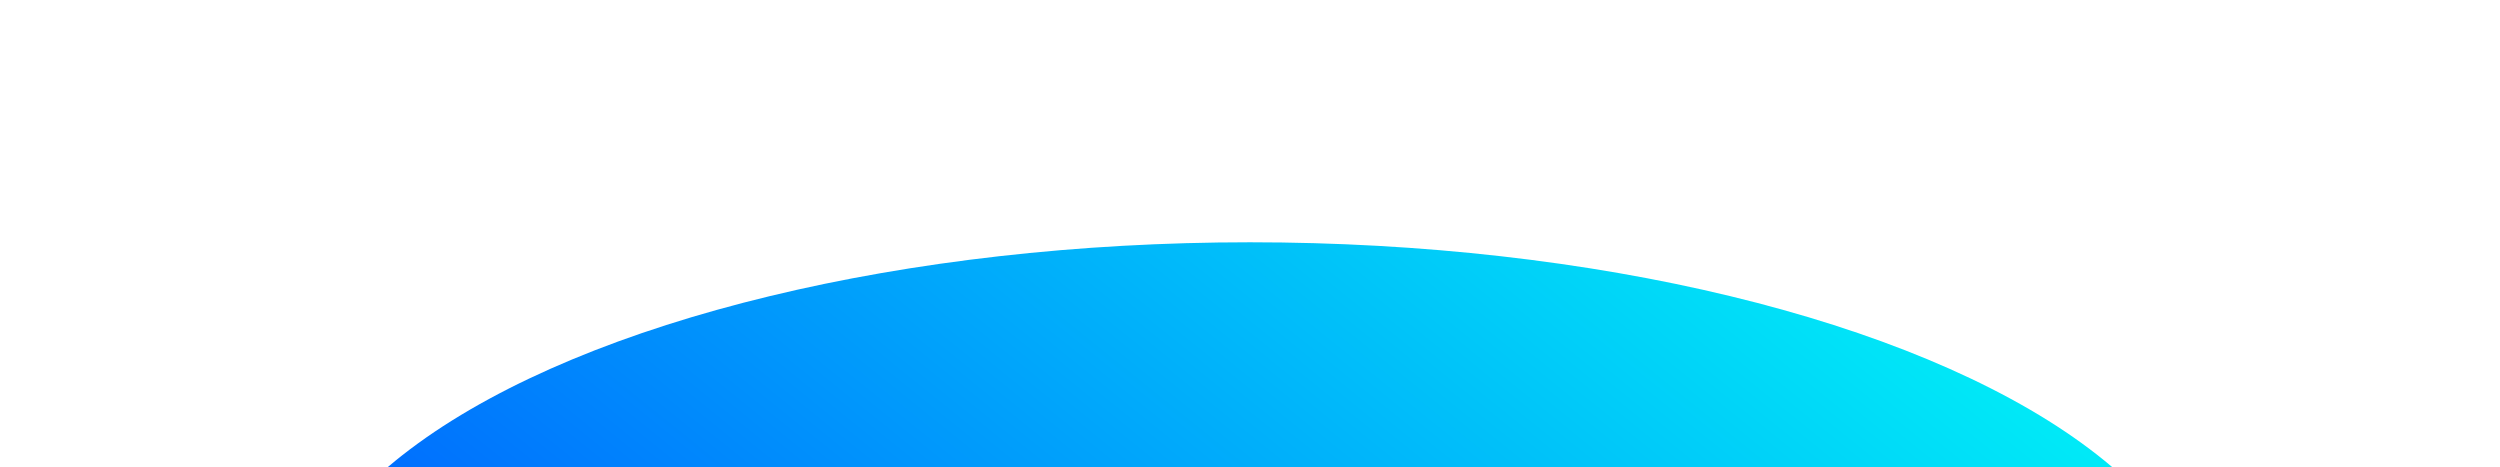 <svg width="1166" height="218" viewBox="0 0 1166 218" fill="none" xmlns="http://www.w3.org/2000/svg">
<g filter="url(#filter0_f_990_614)">
<ellipse cx="583" cy="300.5" rx="187.5" ry="448" transform="rotate(90 583 300.5)" fill="url(#paint0_linear_990_614)"/>
</g>
<defs>
<filter id="filter0_f_990_614" x="-115" y="-137" width="1396" height="875" filterUnits="userSpaceOnUse" color-interpolation-filters="sRGB">
<feFlood flood-opacity="0" result="BackgroundImageFix"/>
<feBlend mode="normal" in="SourceGraphic" in2="BackgroundImageFix" result="shape"/>
<feGaussianBlur stdDeviation="125" result="effect1_foregroundBlur_990_614"/>
</filter>
<linearGradient id="paint0_linear_990_614" x1="395.579" y1="-112.607" x2="930.304" y2="316.74" gradientUnits="userSpaceOnUse">
<stop stop-color="#00FFF6"/>
<stop offset="1" stop-color="#0059FF"/>
</linearGradient>
</defs>
</svg>
